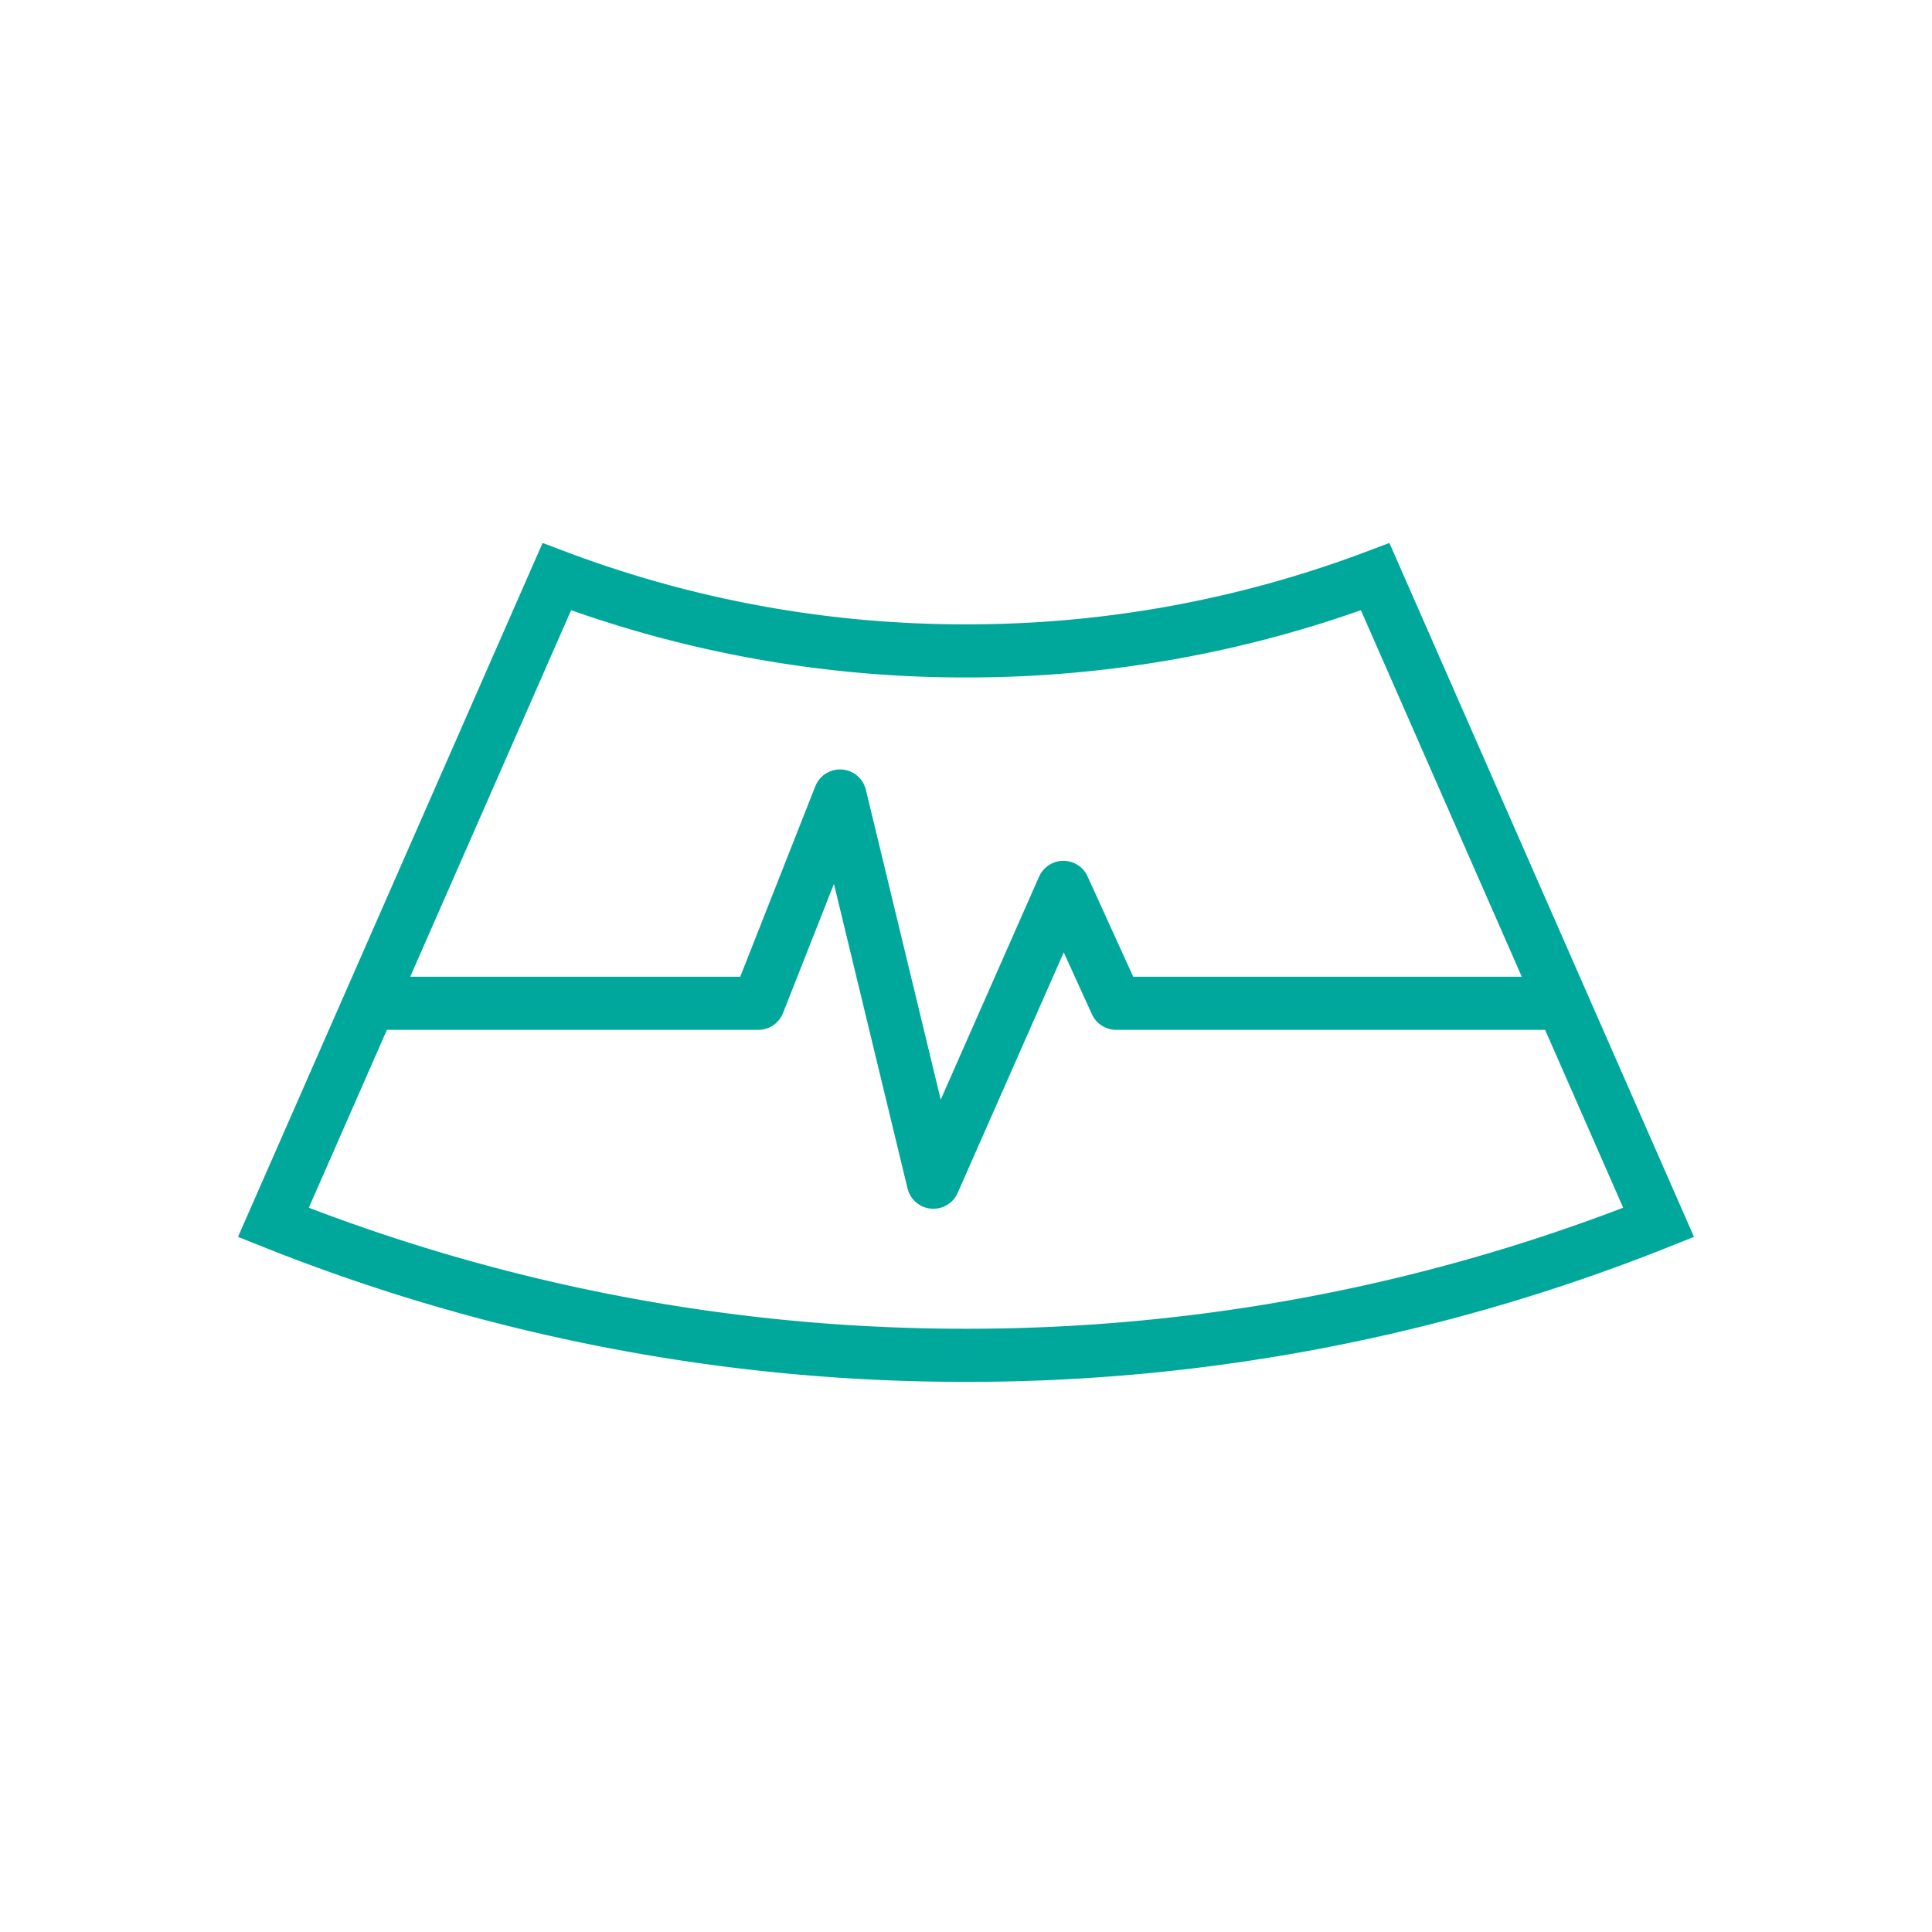 <svg id="Layer_1" data-name="Layer 1" xmlns="http://www.w3.org/2000/svg" viewBox="0 0 100 100">
  <defs>
    <style>
      .cls-1, .cls-2 {
        fill: none;
        stroke: #00a89c;
        stroke-linecap: round;
        stroke-width: 2.75px;
      }

      .cls-1 {
        stroke-miterlimit: 10;
      }

      .cls-2 {
        stroke-linejoin: round;
      }
    </style>
  </defs>
  <g>
    <path class="cls-1" d="M85.85,63.27A96.41,96.41,0,0,1,50,70.15a96.41,96.41,0,0,1-35.85-6.88L28.82,29.85A59.8,59.8,0,0,0,50,33.69a59.8,59.8,0,0,0,21.18-3.84Z"/>
    <polyline class="cls-2" points="19.83 51.93 39.25 51.93 43.48 41.2 48.31 61.19 55.04 45.93 57.77 51.93 80.17 51.93"/>
  </g>
</svg>

